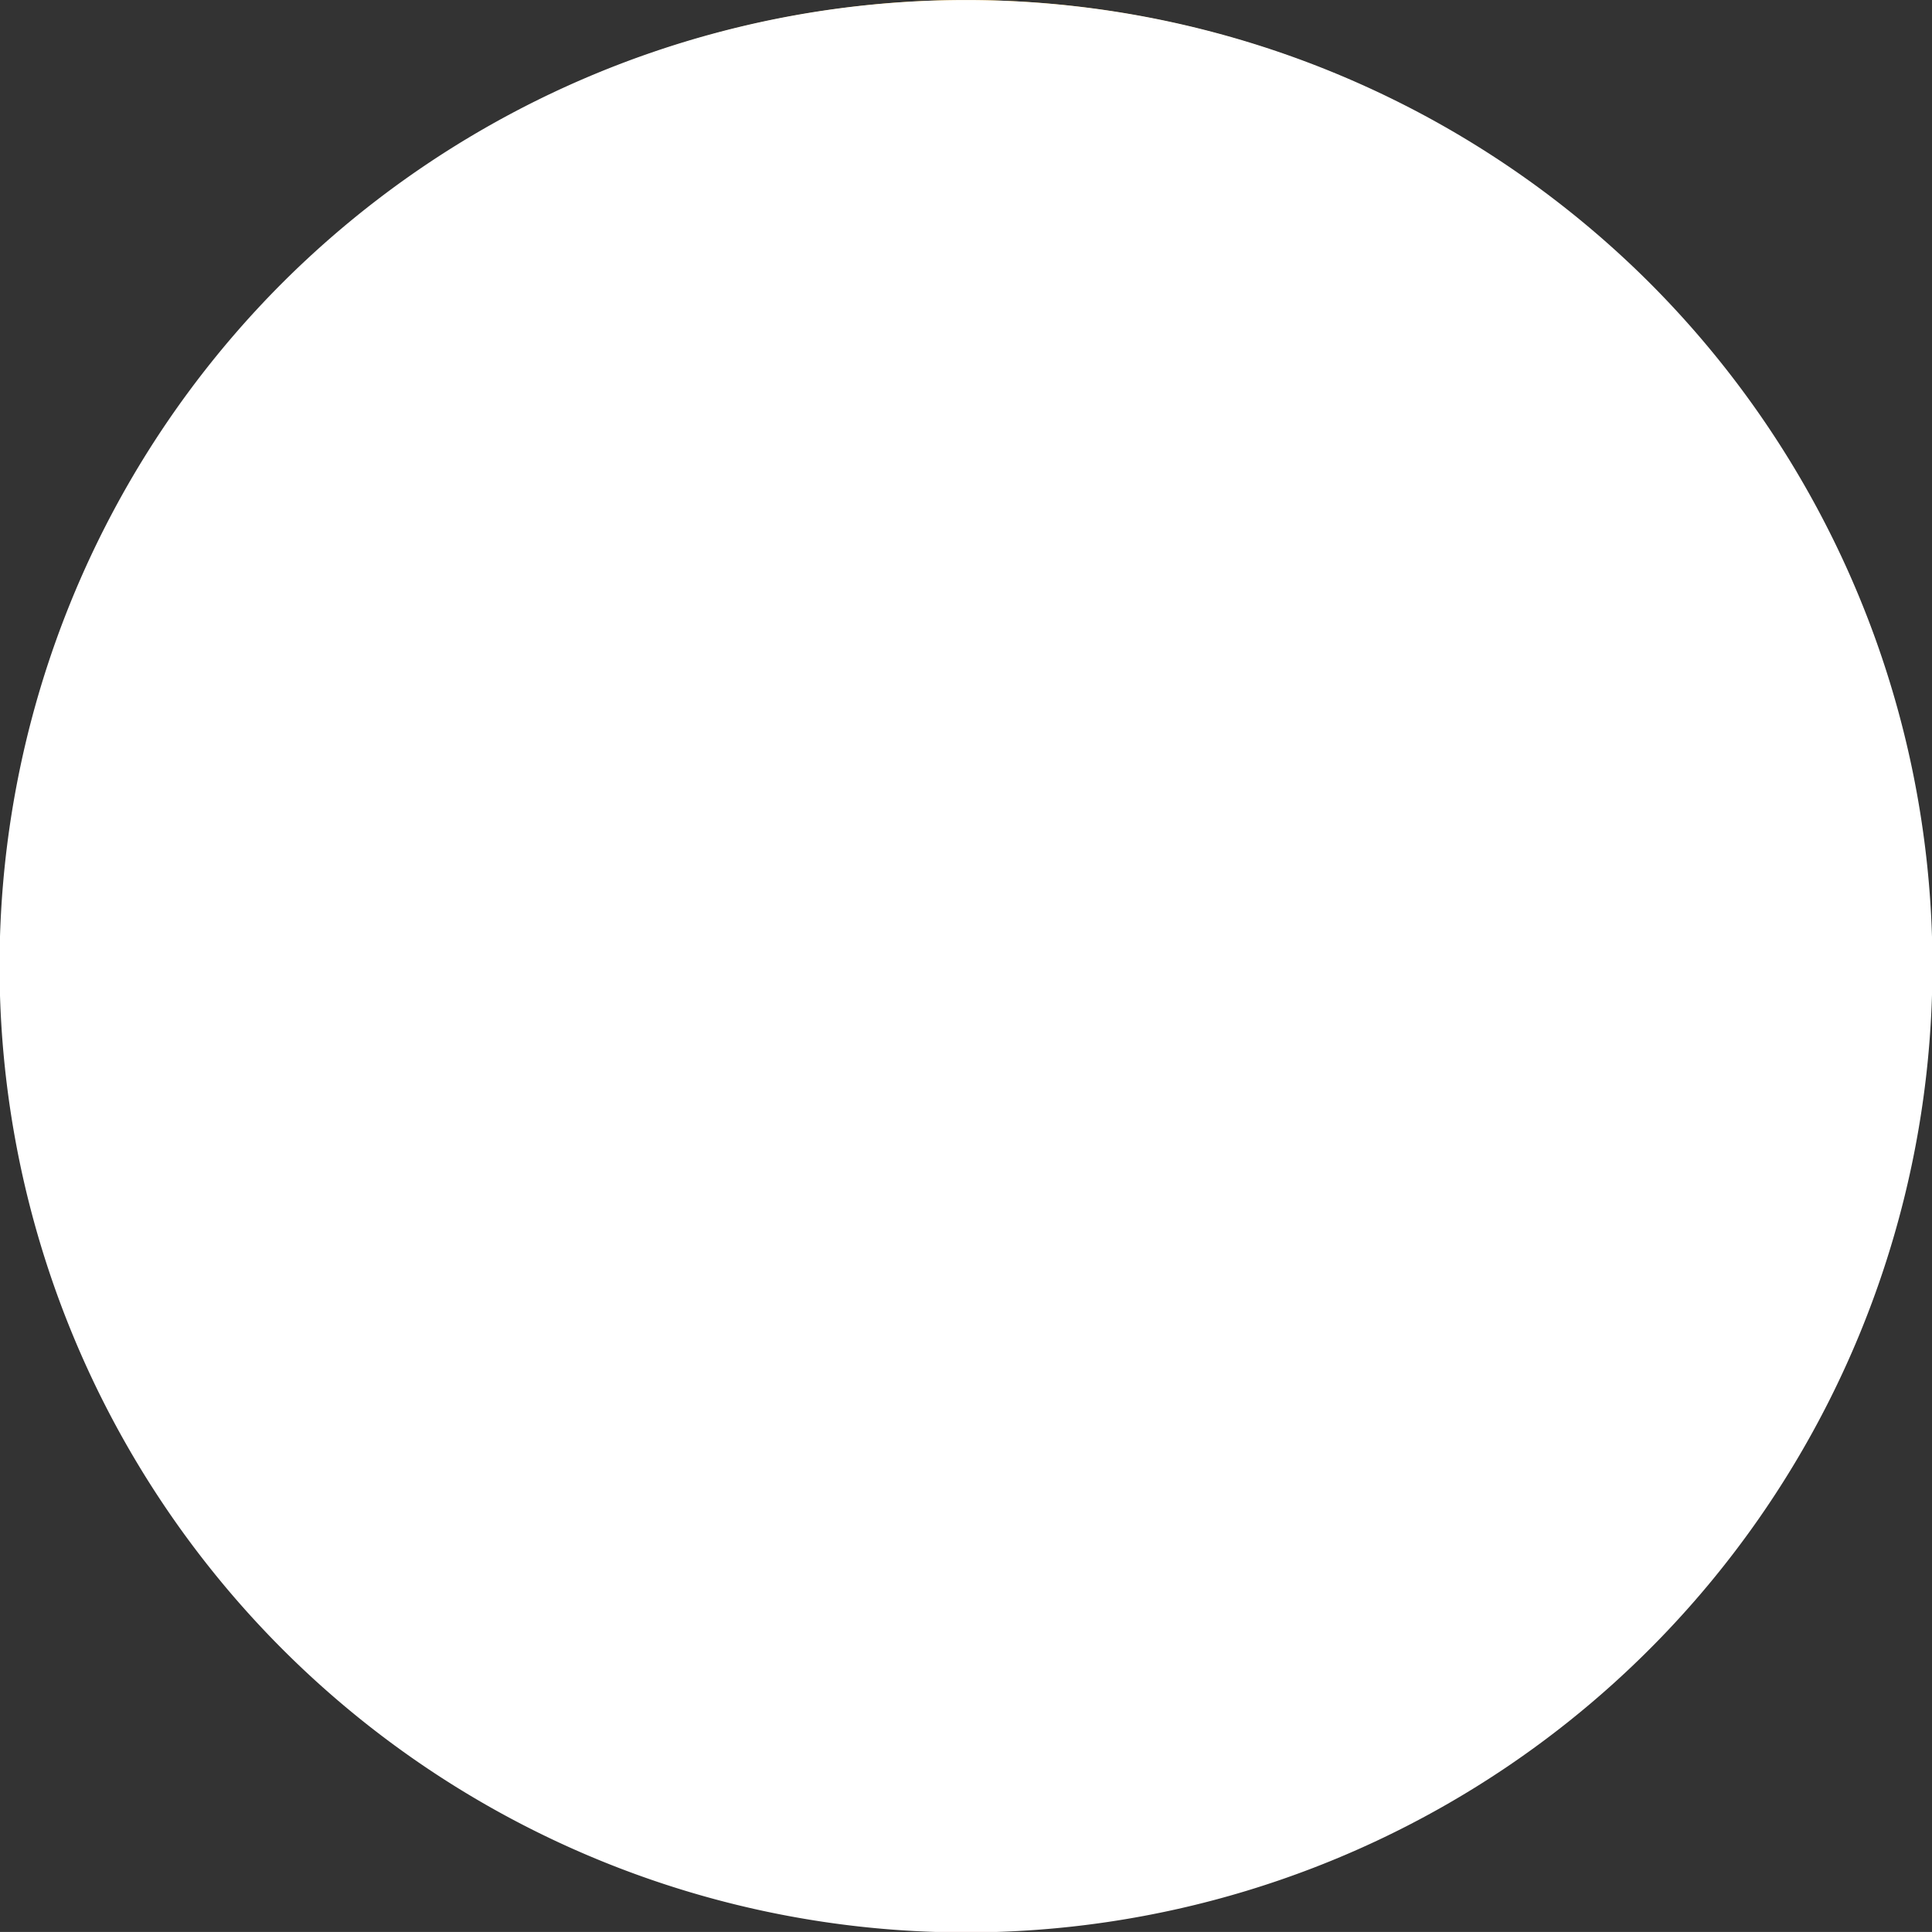 <svg id="Group_668" data-name="Group 668" xmlns="http://www.w3.org/2000/svg" xmlns:xlink="http://www.w3.org/1999/xlink" width="61.098" height="61.097" viewBox="0 0 61.098 61.097">
  <rect x="0" y="0" width="61.098" height="61.097" fill="#333333" stroke="none"/>
  <defs>
    <linearGradient id="linear-gradient" x1="-26.759" y1="8.996" x2="-25.759" y2="8.996" gradientUnits="objectBoundingBox">
      <stop offset="0" stop-color="#999"/>
      <stop offset="0.096" stop-color="#a8a8a8"/>
      <stop offset="0.364" stop-color="#cdcdcd"/>
      <stop offset="0.612" stop-color="#e8e8e8"/>
      <stop offset="0.832" stop-color="#f9f9f9"/>
      <stop offset="1" stop-color="#fff"/>
    </linearGradient>
    <linearGradient id="linear-gradient-2" x1="-7.626" y1="-2.166" x2="-6.928" y2="-1.468" xlink:href="#linear-gradient"/>
  </defs>
  <g id="Group_666" data-name="Group 666" transform="translate(0 0.001)">
    <path id="Path_9829" data-name="Path 9829" d="M331.111,43.792a30.6,30.6,0,0,0-28.8,20.365h57.6A30.6,30.6,0,0,0,331.111,43.792Z" transform="translate(-300.56 -43.792)" fill="#fcb81e"/>
    <path id="Path_9830" data-name="Path 9830" d="M362.778,61.3a30.371,30.371,0,0,0-1.748-10.183h-57.6a30.524,30.524,0,0,0,0,20.365h57.6A30.371,30.371,0,0,0,362.778,61.3Z" transform="translate(-301.68 -30.753)" fill="#006944"/>
    <path id="Path_9831" data-name="Path 9831" d="M302.309,58.444a30.548,30.548,0,0,0,57.6,0Z" transform="translate(-300.56 -17.714)" fill="#c0262c"/>
  </g>
  <g id="Group_667" data-name="Group 667" transform="translate(0.001)" style="mix-blend-mode: multiply;isolation: isolate">
    <path id="Path_9832" data-name="Path 9832" d="M353.84,52.73a30.563,30.563,0,1,1-43.224,0A30.6,30.6,0,0,1,353.84,52.73Z" transform="translate(-301.68 -43.792)" fill="url(#linear-gradient)"/>
    <path id="Path_9833" data-name="Path 9833" d="M331.155,44.4a28.87,28.87,0,1,1-28.871,28.871A28.871,28.871,0,0,1,331.155,44.4Z" transform="translate(-300.606 -42.718)" fill="url(#linear-gradient-2)"/>
  </g>
</svg>
